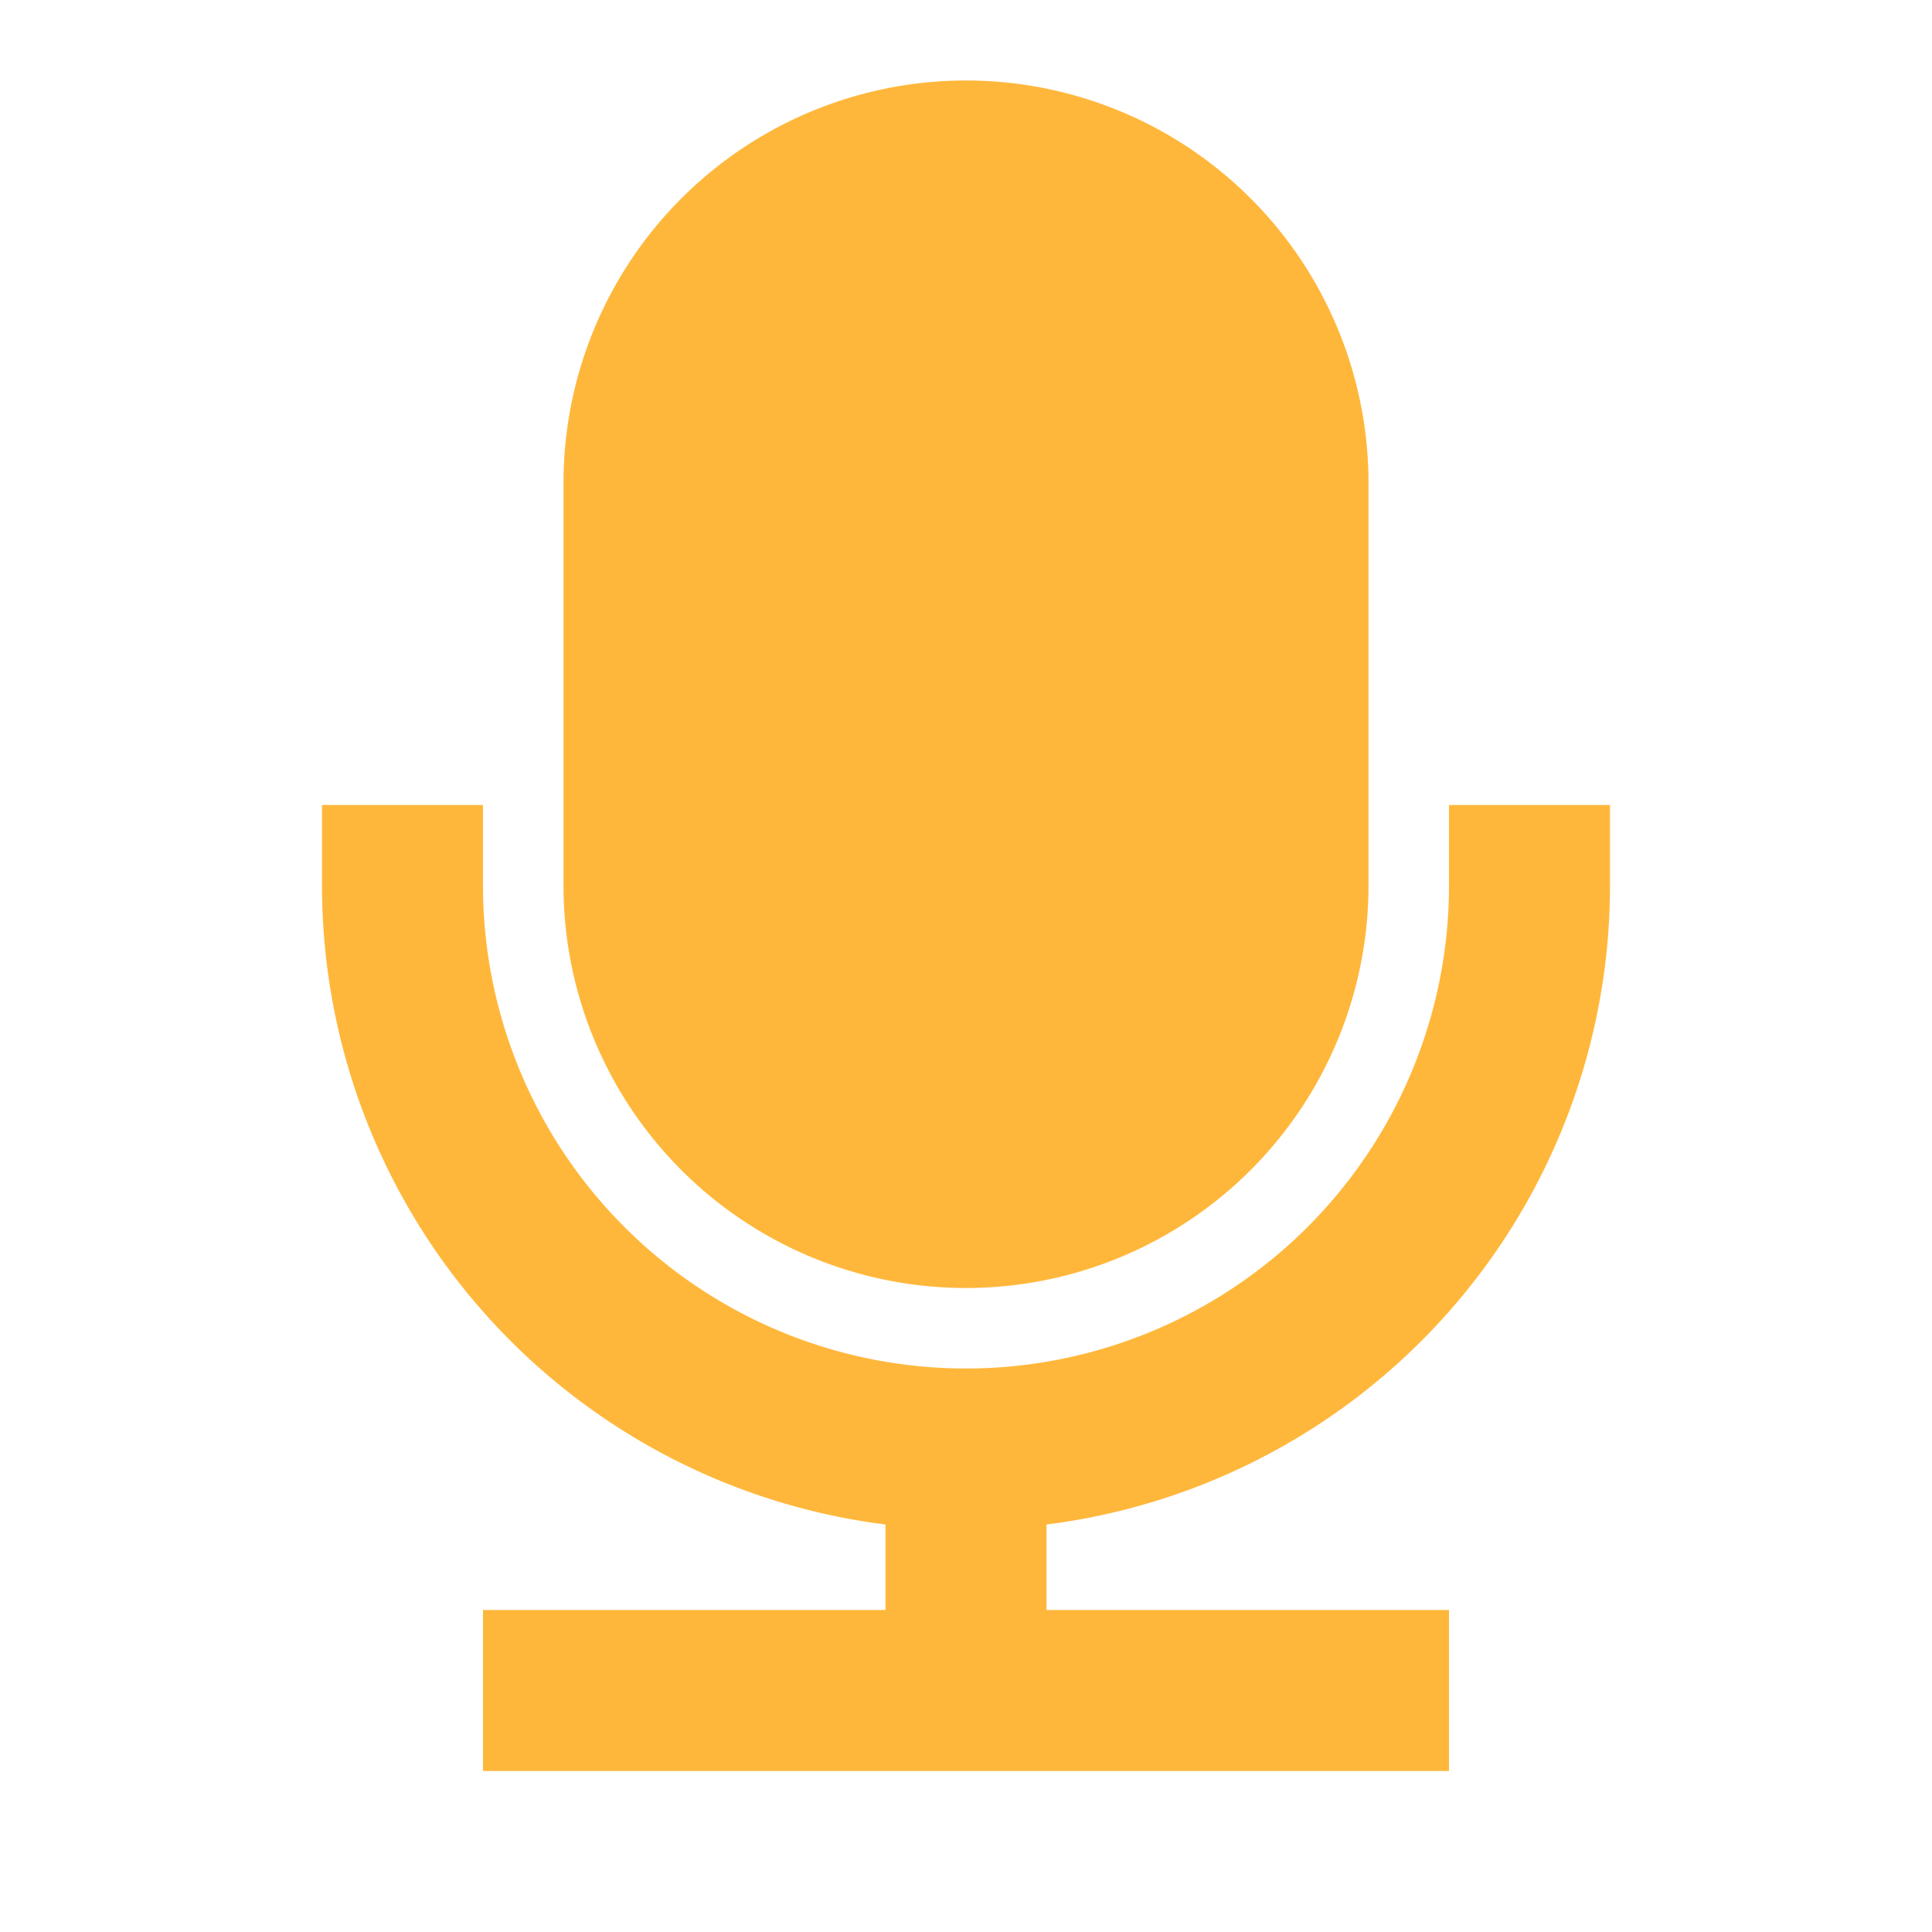 <svg xmlns="http://www.w3.org/2000/svg" width="32" height="32" viewBox="0 0 24 24">
  <!-- Icon from TDesign Icons by TDesign - https://github.com/Tencent/tdesign-icons/blob/main/LICENSE -->
  <path fill="#ffb73b" d="M7 6a5 5 0 0 1 10 0v5a5 5 0 0 1-10 0zm-1 4v1a6 6 0 0 0 12 0v-1h2v1a8 8 0 0 1-7 7.938V20h5v2H6v-2h5v-1.062A8 8 0 0 1 4 11v-1z" />
</svg>
